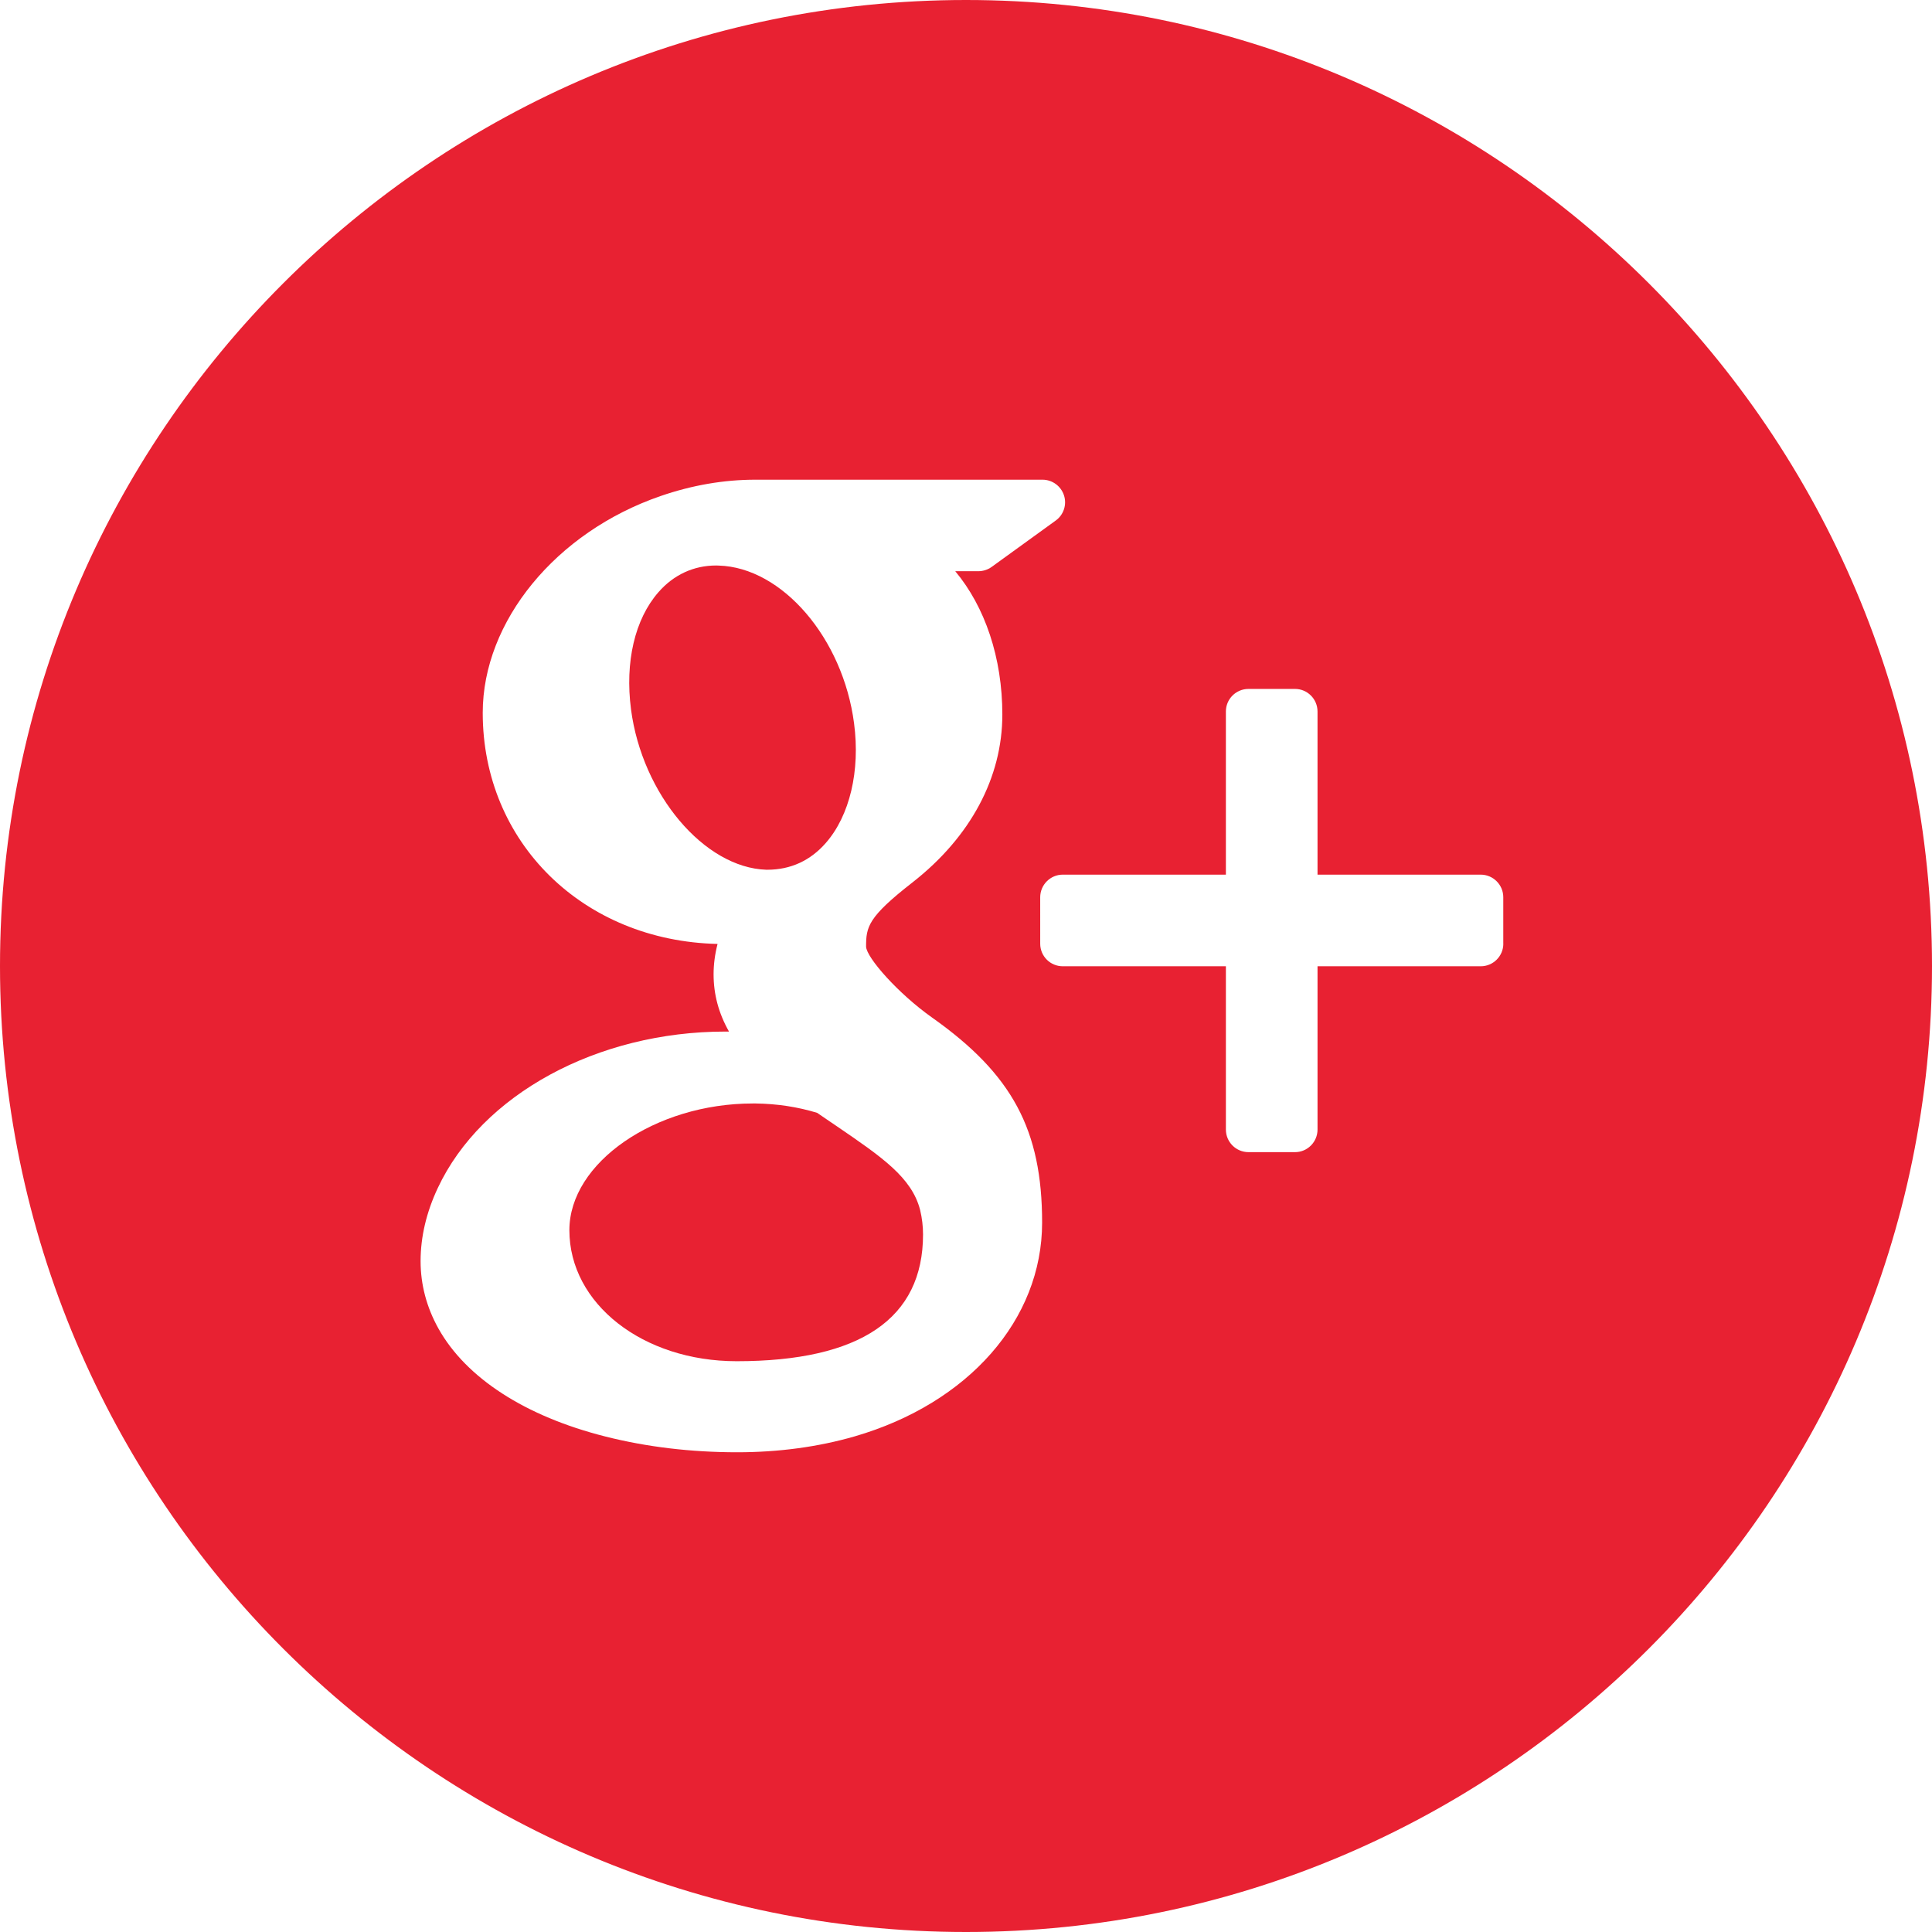 <?xml version="1.0" encoding="utf-8"?>
<!-- Generator: Adobe Illustrator 13.0.0, SVG Export Plug-In . SVG Version: 6.00 Build 14948)  -->
<!DOCTYPE svg PUBLIC "-//W3C//DTD SVG 1.1//EN" "http://www.w3.org/Graphics/SVG/1.1/DTD/svg11.dtd">
<svg version="1.1" id="Capa_1" xmlns="http://www.w3.org/2000/svg" xmlns:xlink="http://www.w3.org/1999/xlink" x="0px" y="0px"
	 width="512px" height="512px" viewBox="0 0 512 512" enable-background="new 0 0 512 512" xml:space="preserve">
<g>
	<g>
		<g>
			<path fill="#E82132" d="M221.703,298.423c-1.66-1.104-3.362-2.3-5.146-3.507c-5.187-1.588-10.693-2.412-16.334-2.484h-0.681
				c-25.924,0-48.651,15.684-48.651,33.586c0,19.488,19.479,34.719,44.331,34.719c32.781,0,49.393-11.322,49.393-33.596
				c0-2.104-0.248-4.289-0.773-6.486C241.625,312.014,233.696,306.621,221.703,298.423z"/>
			<path fill="#E82132" d="M203.338,230.489c0.021,0,0.021,0,0.021,0c6.197,0,11.425-2.444,15.478-7.084
				c6.352-7.239,9.167-19.118,7.497-31.729c-2.939-22.542-19.056-41.309-35.875-41.793l-0.67-0.021
				c-5.95,0-11.26,2.454-15.292,7.074c-6.259,7.146-8.909,18.469-7.27,31.059c2.949,22.521,19.407,41.979,35.875,42.495H203.338
				L203.338,230.489z"/>
			<path fill="#E82132" d="M256,0C114.842,0,0,114.842,0,256c0,141.147,114.842,256,256,256c141.147,0,256-114.853,256-256
				C512,114.842,397.168,0,256,0z M226.488,380.659c-9.672,2.794-20.139,4.207-31.121,4.207c-12.229,0-23.985-1.402-34.946-4.177
				c-21.211-5.352-36.885-15.498-44.207-28.573c-3.156-5.651-4.754-11.673-4.754-17.911c0-6.425,1.537-12.941,4.568-19.396
				c11.622-24.77,42.258-41.434,76.194-41.434c0.34,0,0.66,0,0.969,0c-2.753-4.856-4.083-9.889-4.083-15.179
				c0-2.629,0.351-5.311,1.052-8.043c-35.596-0.804-62.231-26.873-62.231-61.242c0-24.264,19.396-47.909,47.135-57.457
				c8.301-2.867,16.767-4.331,25.088-4.331h76.122c2.588,0,4.887,1.681,5.691,4.146c0.805,2.454-0.082,5.156-2.176,6.671
				l-17.024,12.323c-1.021,0.722-2.248,1.114-3.517,1.114h-6.094c7.868,9.435,12.477,22.892,12.477,37.999
				c0,16.674-8.435,32.441-23.789,44.454c-11.858,9.239-12.322,11.787-12.322,17.056c0.144,2.898,8.404,12.353,17.52,18.798
				c21.232,15.014,29.131,29.75,29.131,54.333C276.16,349.703,256.66,371.895,226.488,380.659z M398.396,250.091
				c0,3.3-2.691,5.981-5.981,5.981h-43.258v43.278c0,3.3-2.691,5.981-5.96,5.981h-12.322c-3.32,0-6.002-2.682-6.002-5.981v-43.278
				h-43.227c-3.3,0-5.981-2.661-5.981-5.981V237.79c0-3.3,2.682-6.001,5.981-6.001h43.227v-43.237c0-3.31,2.682-5.981,6.002-5.981
				h12.322c3.269,0,5.96,2.671,5.96,5.981v43.237h43.248c3.289,0,5.98,2.681,5.98,5.98v12.323H398.396z"/>
		</g>
	</g>
</g>
</svg>
